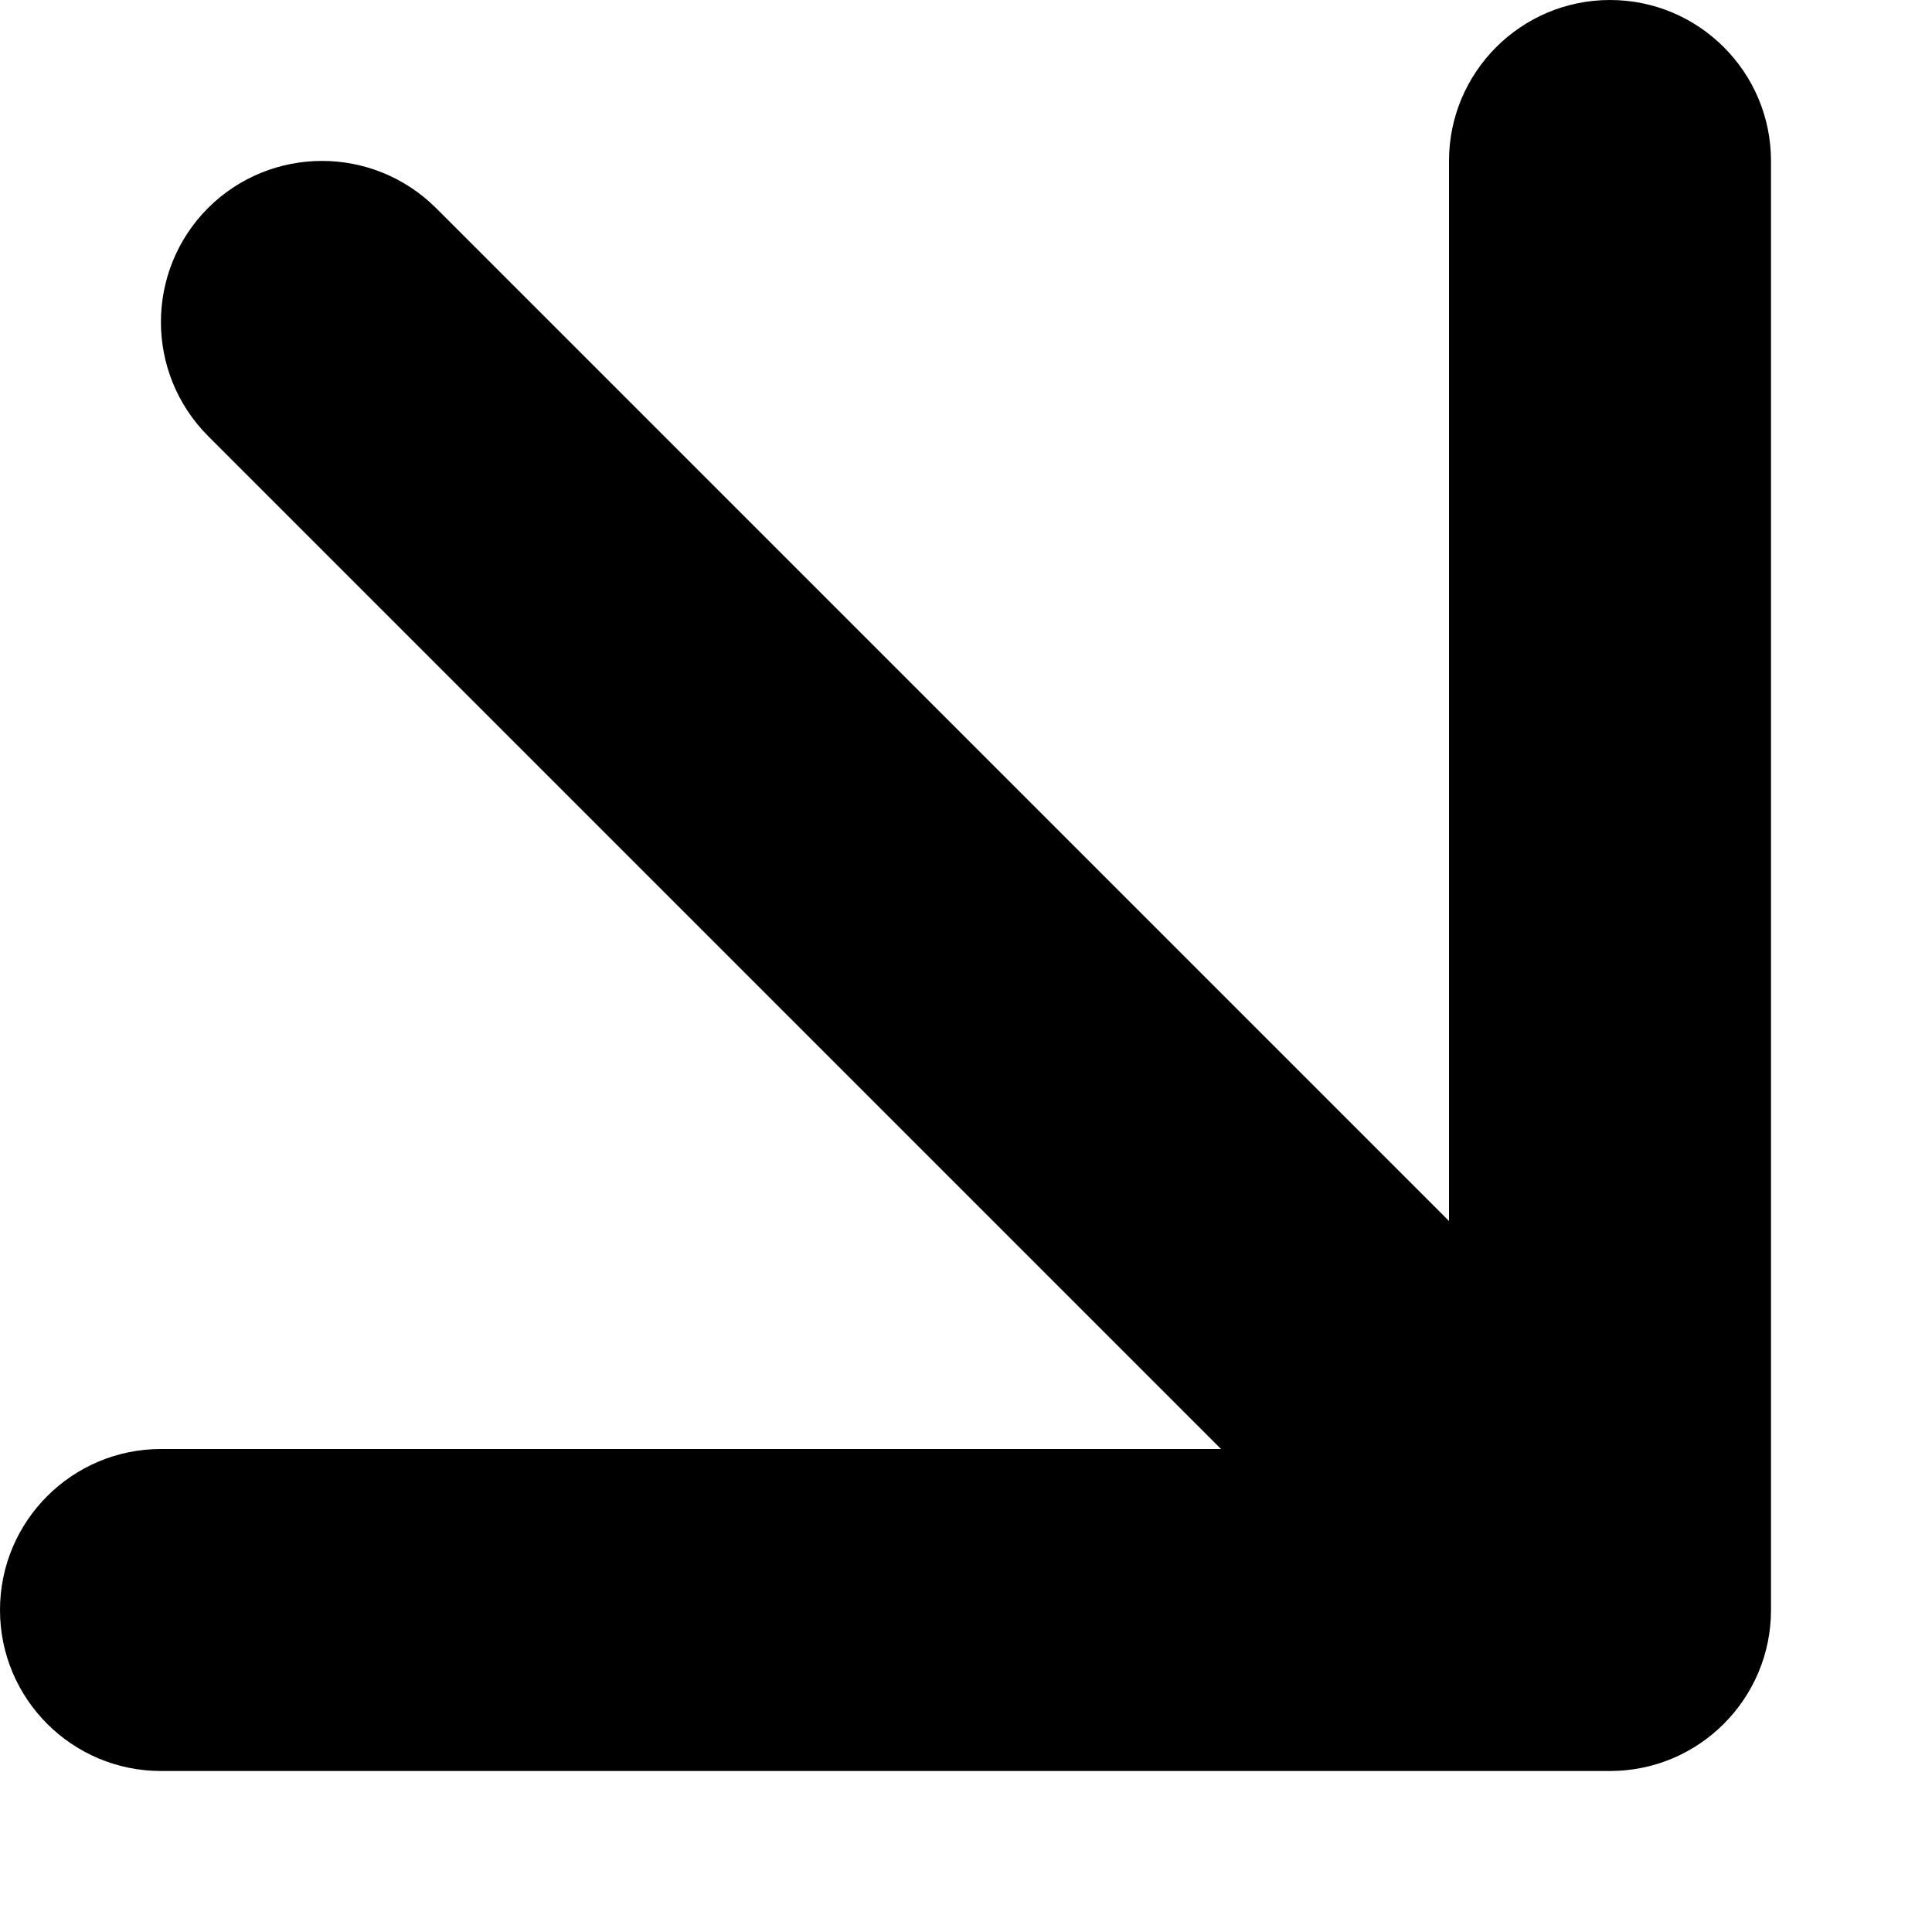 <?xml version="1.0" encoding="UTF-8"?> <svg xmlns="http://www.w3.org/2000/svg" width="6" height="6" viewBox="0 0 6 6" fill="none"><path d="M5 5.5C5.276 5.5 5.5 5.276 5.5 5V0.5C5.5 0.224 5.276 8.55714e-08 5 8.55714e-08C4.724 8.55714e-08 4.5 0.224 4.5 0.5V4.5H0.5C0.224 4.5 8.55714e-08 4.724 8.55714e-08 5C8.55714e-08 5.276 0.224 5.5 0.5 5.5H5ZM1.354 0.646C1.158 0.451 0.842 0.451 0.646 0.646C0.451 0.842 0.451 1.158 0.646 1.354L1.354 0.646ZM5 5L5.354 4.646L1.354 0.646L1 1L0.646 1.354L4.646 5.354L5 5Z" fill="black"></path></svg> 